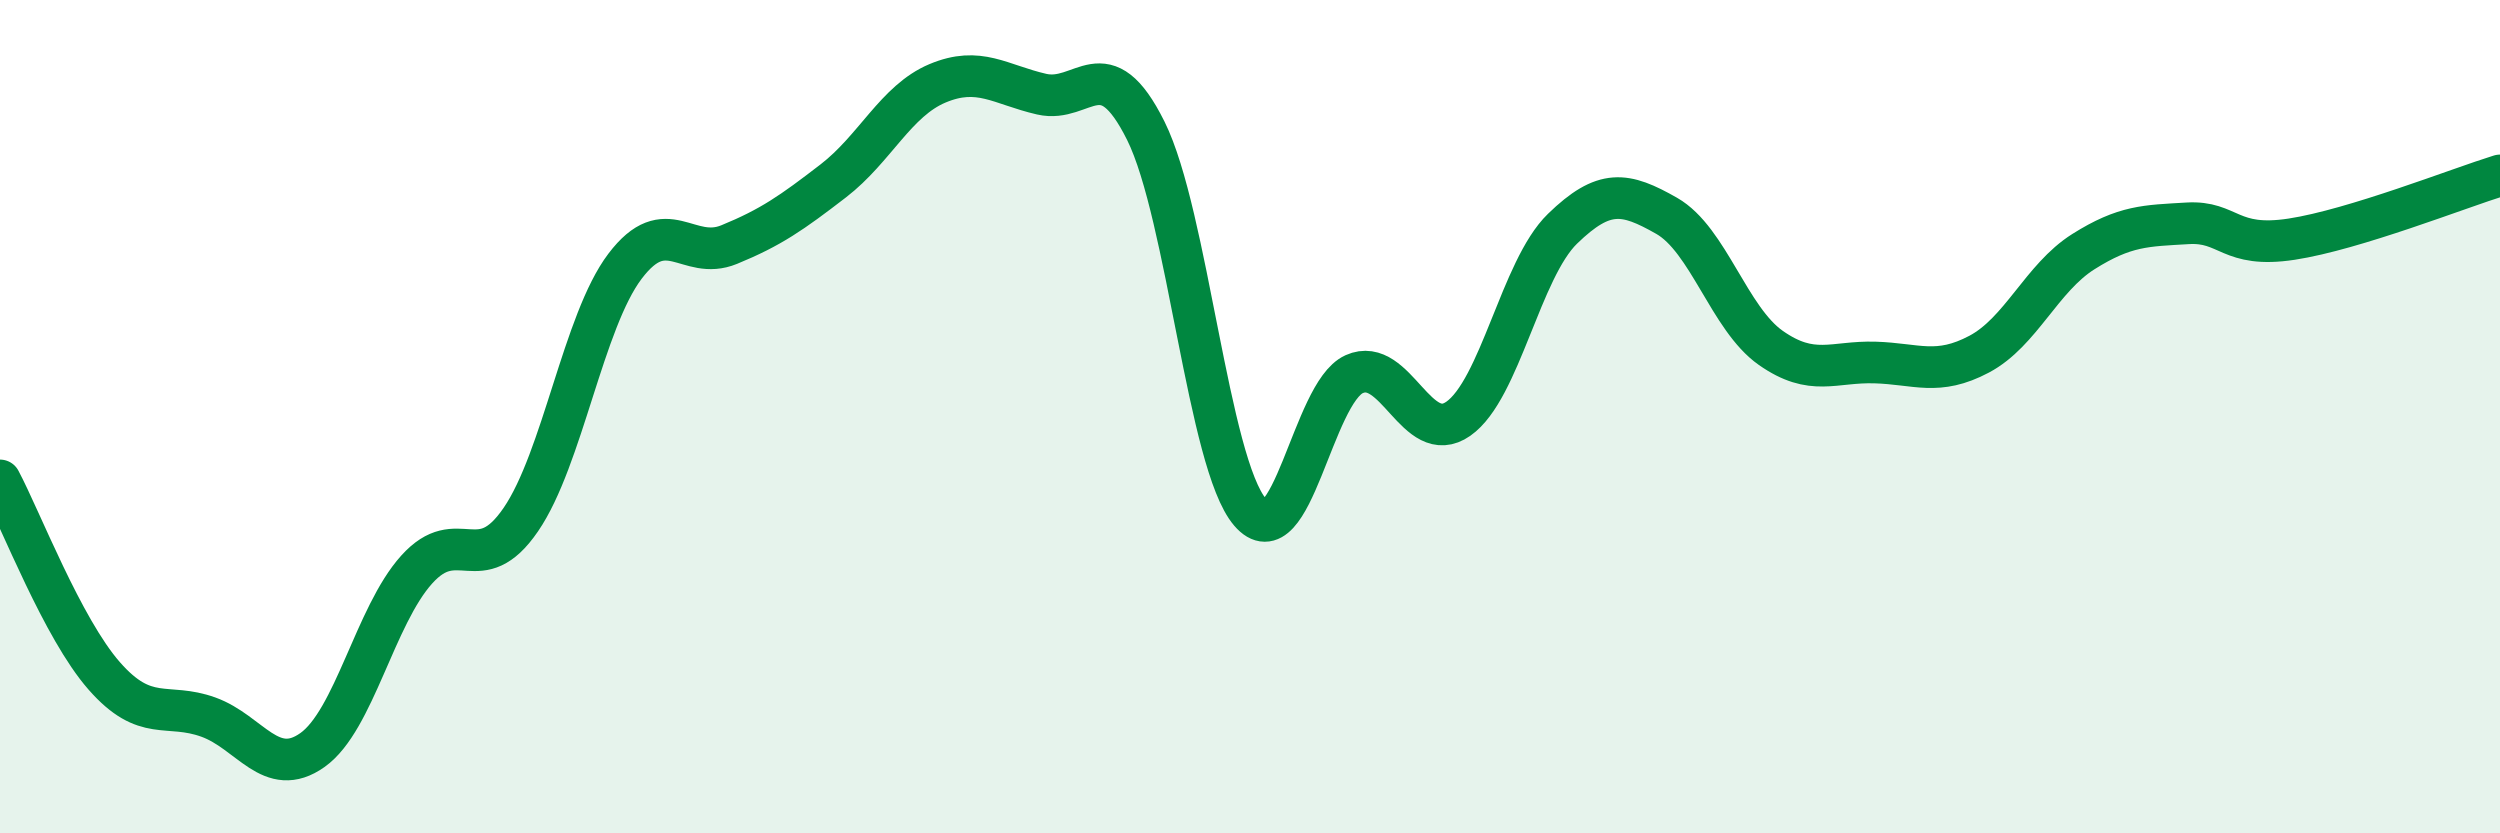 
    <svg width="60" height="20" viewBox="0 0 60 20" xmlns="http://www.w3.org/2000/svg">
      <path
        d="M 0,11.53 C 0.5,12.47 1.5,15.08 2.5,16.22 C 3.5,17.36 4,16.85 5,17.21 C 6,17.57 6.5,18.71 7.5,18 C 8.5,17.29 9,14.78 10,13.67 C 11,12.56 11.5,13.93 12.5,12.47 C 13.5,11.01 14,7.71 15,6.39 C 16,5.07 16.5,6.28 17.5,5.87 C 18.5,5.46 19,5.11 20,4.34 C 21,3.57 21.5,2.42 22.5,2 C 23.5,1.58 24,2.03 25,2.26 C 26,2.49 26.5,1.13 27.5,3.14 C 28.5,5.15 29,11.12 30,12.29 C 31,13.46 31.5,9.43 32.5,8.98 C 33.5,8.53 34,10.75 35,10.05 C 36,9.35 36.5,6.46 37.5,5.49 C 38.5,4.52 39,4.61 40,5.18 C 41,5.75 41.5,7.65 42.5,8.35 C 43.5,9.05 44,8.67 45,8.7 C 46,8.73 46.5,9.03 47.5,8.5 C 48.5,7.97 49,6.67 50,6.04 C 51,5.41 51.5,5.42 52.5,5.36 C 53.5,5.3 53.5,5.97 55,5.74 C 56.5,5.51 59,4.52 60,4.21L60 20L0 20Z"
        fill="#008740"
        opacity="0.1"
        stroke-linecap="round"
        stroke-linejoin="round"
      />
      <path
        d="M 0,11.53 C 0.5,12.47 1.5,15.08 2.5,16.22 C 3.5,17.36 4,16.85 5,17.21 C 6,17.57 6.5,18.71 7.5,18 C 8.5,17.29 9,14.78 10,13.67 C 11,12.56 11.5,13.93 12.5,12.47 C 13.5,11.01 14,7.71 15,6.39 C 16,5.07 16.5,6.28 17.5,5.87 C 18.5,5.46 19,5.11 20,4.34 C 21,3.57 21.5,2.42 22.5,2 C 23.5,1.58 24,2.03 25,2.26 C 26,2.49 26.5,1.13 27.5,3.14 C 28.5,5.15 29,11.12 30,12.29 C 31,13.46 31.5,9.43 32.5,8.98 C 33.5,8.53 34,10.75 35,10.05 C 36,9.35 36.5,6.46 37.5,5.49 C 38.5,4.52 39,4.61 40,5.18 C 41,5.75 41.5,7.65 42.5,8.35 C 43.5,9.05 44,8.67 45,8.7 C 46,8.73 46.5,9.03 47.5,8.5 C 48.5,7.97 49,6.67 50,6.04 C 51,5.41 51.5,5.42 52.5,5.36 C 53.5,5.3 53.5,5.97 55,5.74 C 56.5,5.51 59,4.52 60,4.21"
        stroke="#008740"
        stroke-width="1"
        fill="none"
        stroke-linecap="round"
        stroke-linejoin="round"
      />
    </svg>
  